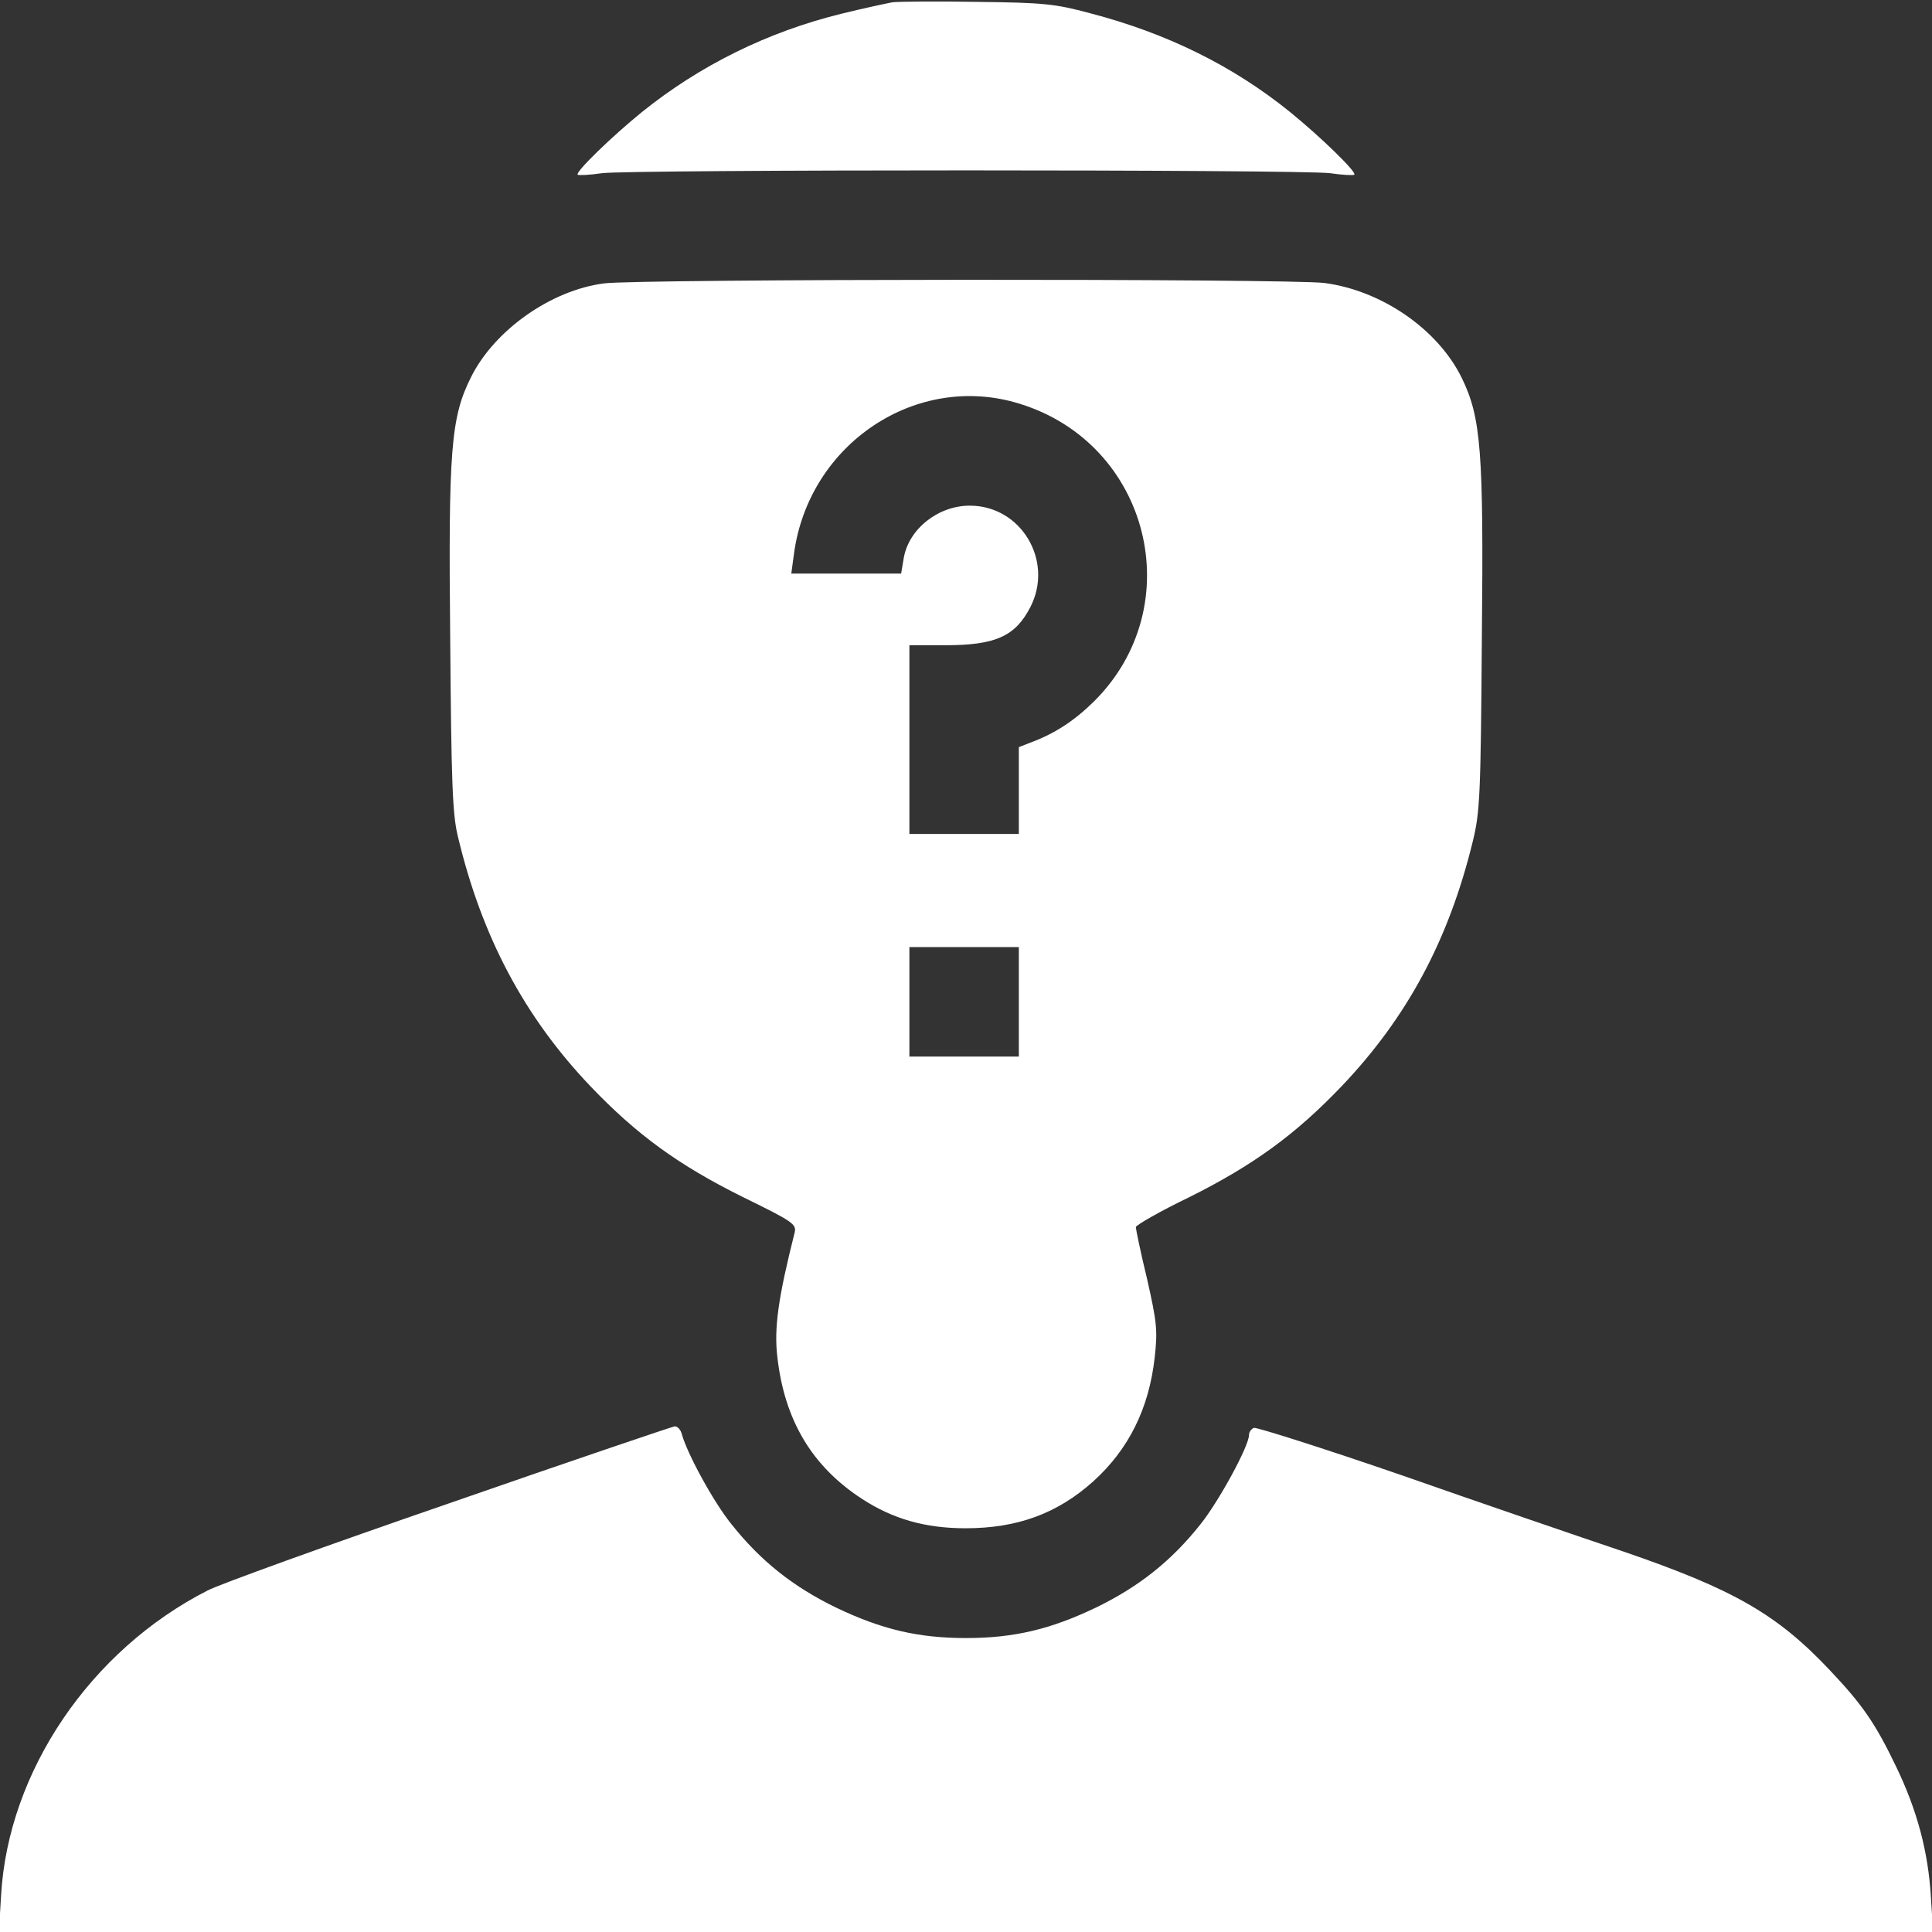 <svg width="40" height="40" viewBox="0 0 40 40" fill="none" xmlns="http://www.w3.org/2000/svg">
<rect x="0" y="0" width="40" height="40" fill="#333333" stroke="none"/>
<g clip-path="url(#clip0_349_11724)">
<path d="M18.477 0.047C18.352 0.071 17.875 0.172 17.43 0.282C15.899 0.657 14.492 1.352 13.289 2.321C12.664 2.828 11.899 3.571 11.961 3.617C11.977 3.633 12.203 3.625 12.461 3.586C13.07 3.508 26.93 3.508 27.539 3.586C27.797 3.625 28.024 3.633 28.039 3.617C28.102 3.571 27.336 2.828 26.711 2.321C25.524 1.36 24.156 0.688 22.57 0.274C21.844 0.078 21.602 0.055 20.235 0.039C19.399 0.024 18.61 0.032 18.477 0.047Z" fill="white"/>
<path d="M12.508 5.867C11.406 6.008 10.235 6.836 9.75 7.812C9.336 8.641 9.281 9.305 9.321 13.227C9.344 16.164 9.367 16.852 9.477 17.305C9.969 19.383 10.852 21.047 12.219 22.484C13.188 23.5 14.055 24.125 15.375 24.781C16.414 25.289 16.492 25.344 16.453 25.516C16.11 26.875 16.024 27.5 16.094 28.094C16.242 29.406 16.813 30.359 17.844 31.031C18.492 31.453 19.164 31.641 19.992 31.641C21.063 31.641 21.891 31.336 22.633 30.672C23.367 30.008 23.789 29.164 23.907 28.102C23.969 27.547 23.953 27.383 23.75 26.484C23.617 25.938 23.516 25.445 23.516 25.406C23.516 25.367 24.016 25.078 24.633 24.781C25.945 24.125 26.82 23.492 27.782 22.484C29.133 21.062 29.992 19.469 30.492 17.422C30.641 16.812 30.657 16.469 30.68 13.227C30.719 9.336 30.664 8.648 30.266 7.828C29.774 6.82 28.61 6.016 27.422 5.859C26.711 5.766 13.227 5.773 12.508 5.867ZM21.11 8.359C23.805 9.188 24.641 12.547 22.649 14.523C22.235 14.93 21.828 15.195 21.313 15.383L21.094 15.469V16.367V17.266H19.961H18.828V15.312V13.359H19.57C20.617 13.359 21.024 13.172 21.336 12.562C21.82 11.609 21.141 10.469 20.078 10.469C19.422 10.469 18.813 10.953 18.711 11.555L18.657 11.875H17.524H16.383L16.438 11.469C16.742 9.188 18.977 7.695 21.11 8.359ZM21.094 20.742V21.875H19.961H18.828V20.742V19.609H19.961H21.094V20.742Z" fill="white"/>
<path d="M9.297 31.125C6.781 31.992 4.531 32.805 4.297 32.93C1.875 34.164 0.172 36.672 0.023 39.234L-0.023 40H20H40.023L39.977 39.273C39.922 38.344 39.695 37.484 39.258 36.578C38.828 35.68 38.555 35.289 37.898 34.594C36.797 33.422 35.898 32.906 33.594 32.117C32.711 31.82 30.656 31.117 29.031 30.547C27.398 29.984 26.016 29.547 25.961 29.562C25.906 29.586 25.859 29.648 25.859 29.711C25.859 29.938 25.234 31.086 24.852 31.562C24.25 32.32 23.578 32.852 22.695 33.281C21.75 33.734 20.992 33.914 20 33.914C19.008 33.914 18.25 33.734 17.305 33.281C16.422 32.852 15.75 32.32 15.148 31.562C14.773 31.102 14.227 30.094 14.117 29.695C14.094 29.602 14.031 29.531 13.969 29.531C13.914 29.539 11.812 30.25 9.297 31.125Z" fill="white"/>
</g>
<defs>
<clipPath id="clip0_349_11724">
<rect width="40" height="40" fill="white"/>
</clipPath>
</defs>
</svg>
